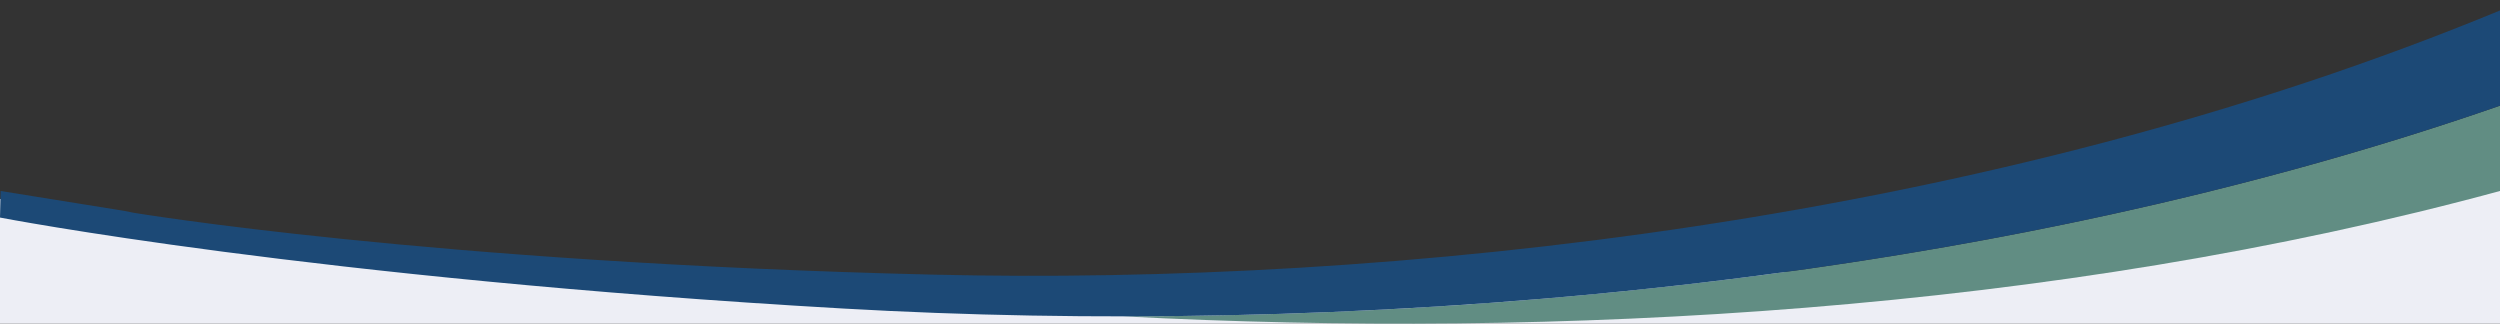 <?xml version="1.0" encoding="UTF-8" standalone="no"?>
<svg
   xmlns:dc="http://purl.org/dc/elements/1.1/"
   xmlns:cc="http://creativecommons.org/ns#"
   xmlns:rdf="http://www.w3.org/1999/02/22-rdf-syntax-ns#"
   xmlns:svg="http://www.w3.org/2000/svg"
   xmlns="http://www.w3.org/2000/svg"
   xmlns:xlink="http://www.w3.org/1999/xlink"
   xmlns:sodipodi="http://sodipodi.sourceforge.net/DTD/sodipodi-0.dtd"
   xmlns:inkscape="http://www.inkscape.org/namespaces/inkscape"
   inkscape:version="0.92.5 (2060ec1f9f, 2020-04-08)"
   sodipodi:docname="wave2.svg"
   xml:space="preserve"
   enable-background="new 0 0 841.89 152.113"
   viewBox="0 0 841.89 109.022"
   height="109.022"
   width="841.89"
   y="0px"
   x="0px"
   id="Ebene_1"
   version="1.1"><rect x="0" y="0" width="841.89" height="109.022" fill="#333333" stroke="none"/><defs
   id="defs6718" /><sodipodi:namedview
   inkscape:document-rotation="0"
   inkscape:current-layer="Ebene_1"
   inkscape:window-maximized="0"
   inkscape:window-y="3103"
   inkscape:window-x="0"
   inkscape:cy="77.430132"
   inkscape:cx="622.84281"
   inkscape:zoom="1.9812565"
   showgrid="false"
   id="namedview6716"
   inkscape:window-height="470"
   inkscape:window-width="2558"
   inkscape:pageshadow="2"
   inkscape:pageopacity="0"
   guidetolerance="10"
   gridtolerance="10"
   objecttolerance="10"
   borderopacity="1"
   bordercolor="#666666"
   pagecolor="#ffffff"
   fit-margin-top="0"
   fit-margin-left="0"
   fit-margin-right="0"
   fit-margin-bottom="0" />



<path
   sodipodi:nodetypes="cccccccc"
   inkscape:connector-curvature="0"
   id="polygon6697"
   d="m -1.082,119.022 843.89,-0.027 V 54.844 l -172.63,34.336 -286.299,10.015 -191.056,-6.804 -193.905,-25.511 z"
   style="fill:#edeef5" /><g
   transform="translate(-2,-228.661)"
   id="g6709">
	<defs
   id="defs6700">
		<rect
   height="105.877"
   width="842.808"
   y="231.806"
   x="2"
   id="SVGID_3_" />
	</defs>
	<clipPath
   id="SVGID_4_">
		<use
   id="use6702"
   overflow="visible"
   xlink:href="#SVGID_3_"
   style="overflow:visible"
   x="0"
   y="0"
   width="100%"
   height="100%" />
	</clipPath>
	<path
   id="path6705"
   d="m 380.208,335.194 c 144.982,7.572 313.165,-1.176 464.6,-42.468 v -28.8 c -150.635,52.496 -319.233,71.22 -464.6,71.268"
   clip-path="url(#SVGID_4_)"
   inkscape:connector-curvature="0"
   style="fill:#618d83" />
	<path
   id="path6707"
   d="M 844.808,231.806 C 671.507,303.598 470.614,324.853 315.792,321.137 146.943,317.083 46.923,300.294 46.923,300.294 L 43.675,299.647 2.215,292.981 2,301.923 c 0,0 105.448,20.435 284.11,30.649 162.701,9.302 374.186,-4.344 558.698,-68.646 z"
   clip-path="url(#SVGID_4_)"
   inkscape:connector-curvature="0"
   style="fill:#1c4976" />
</g>


</svg>